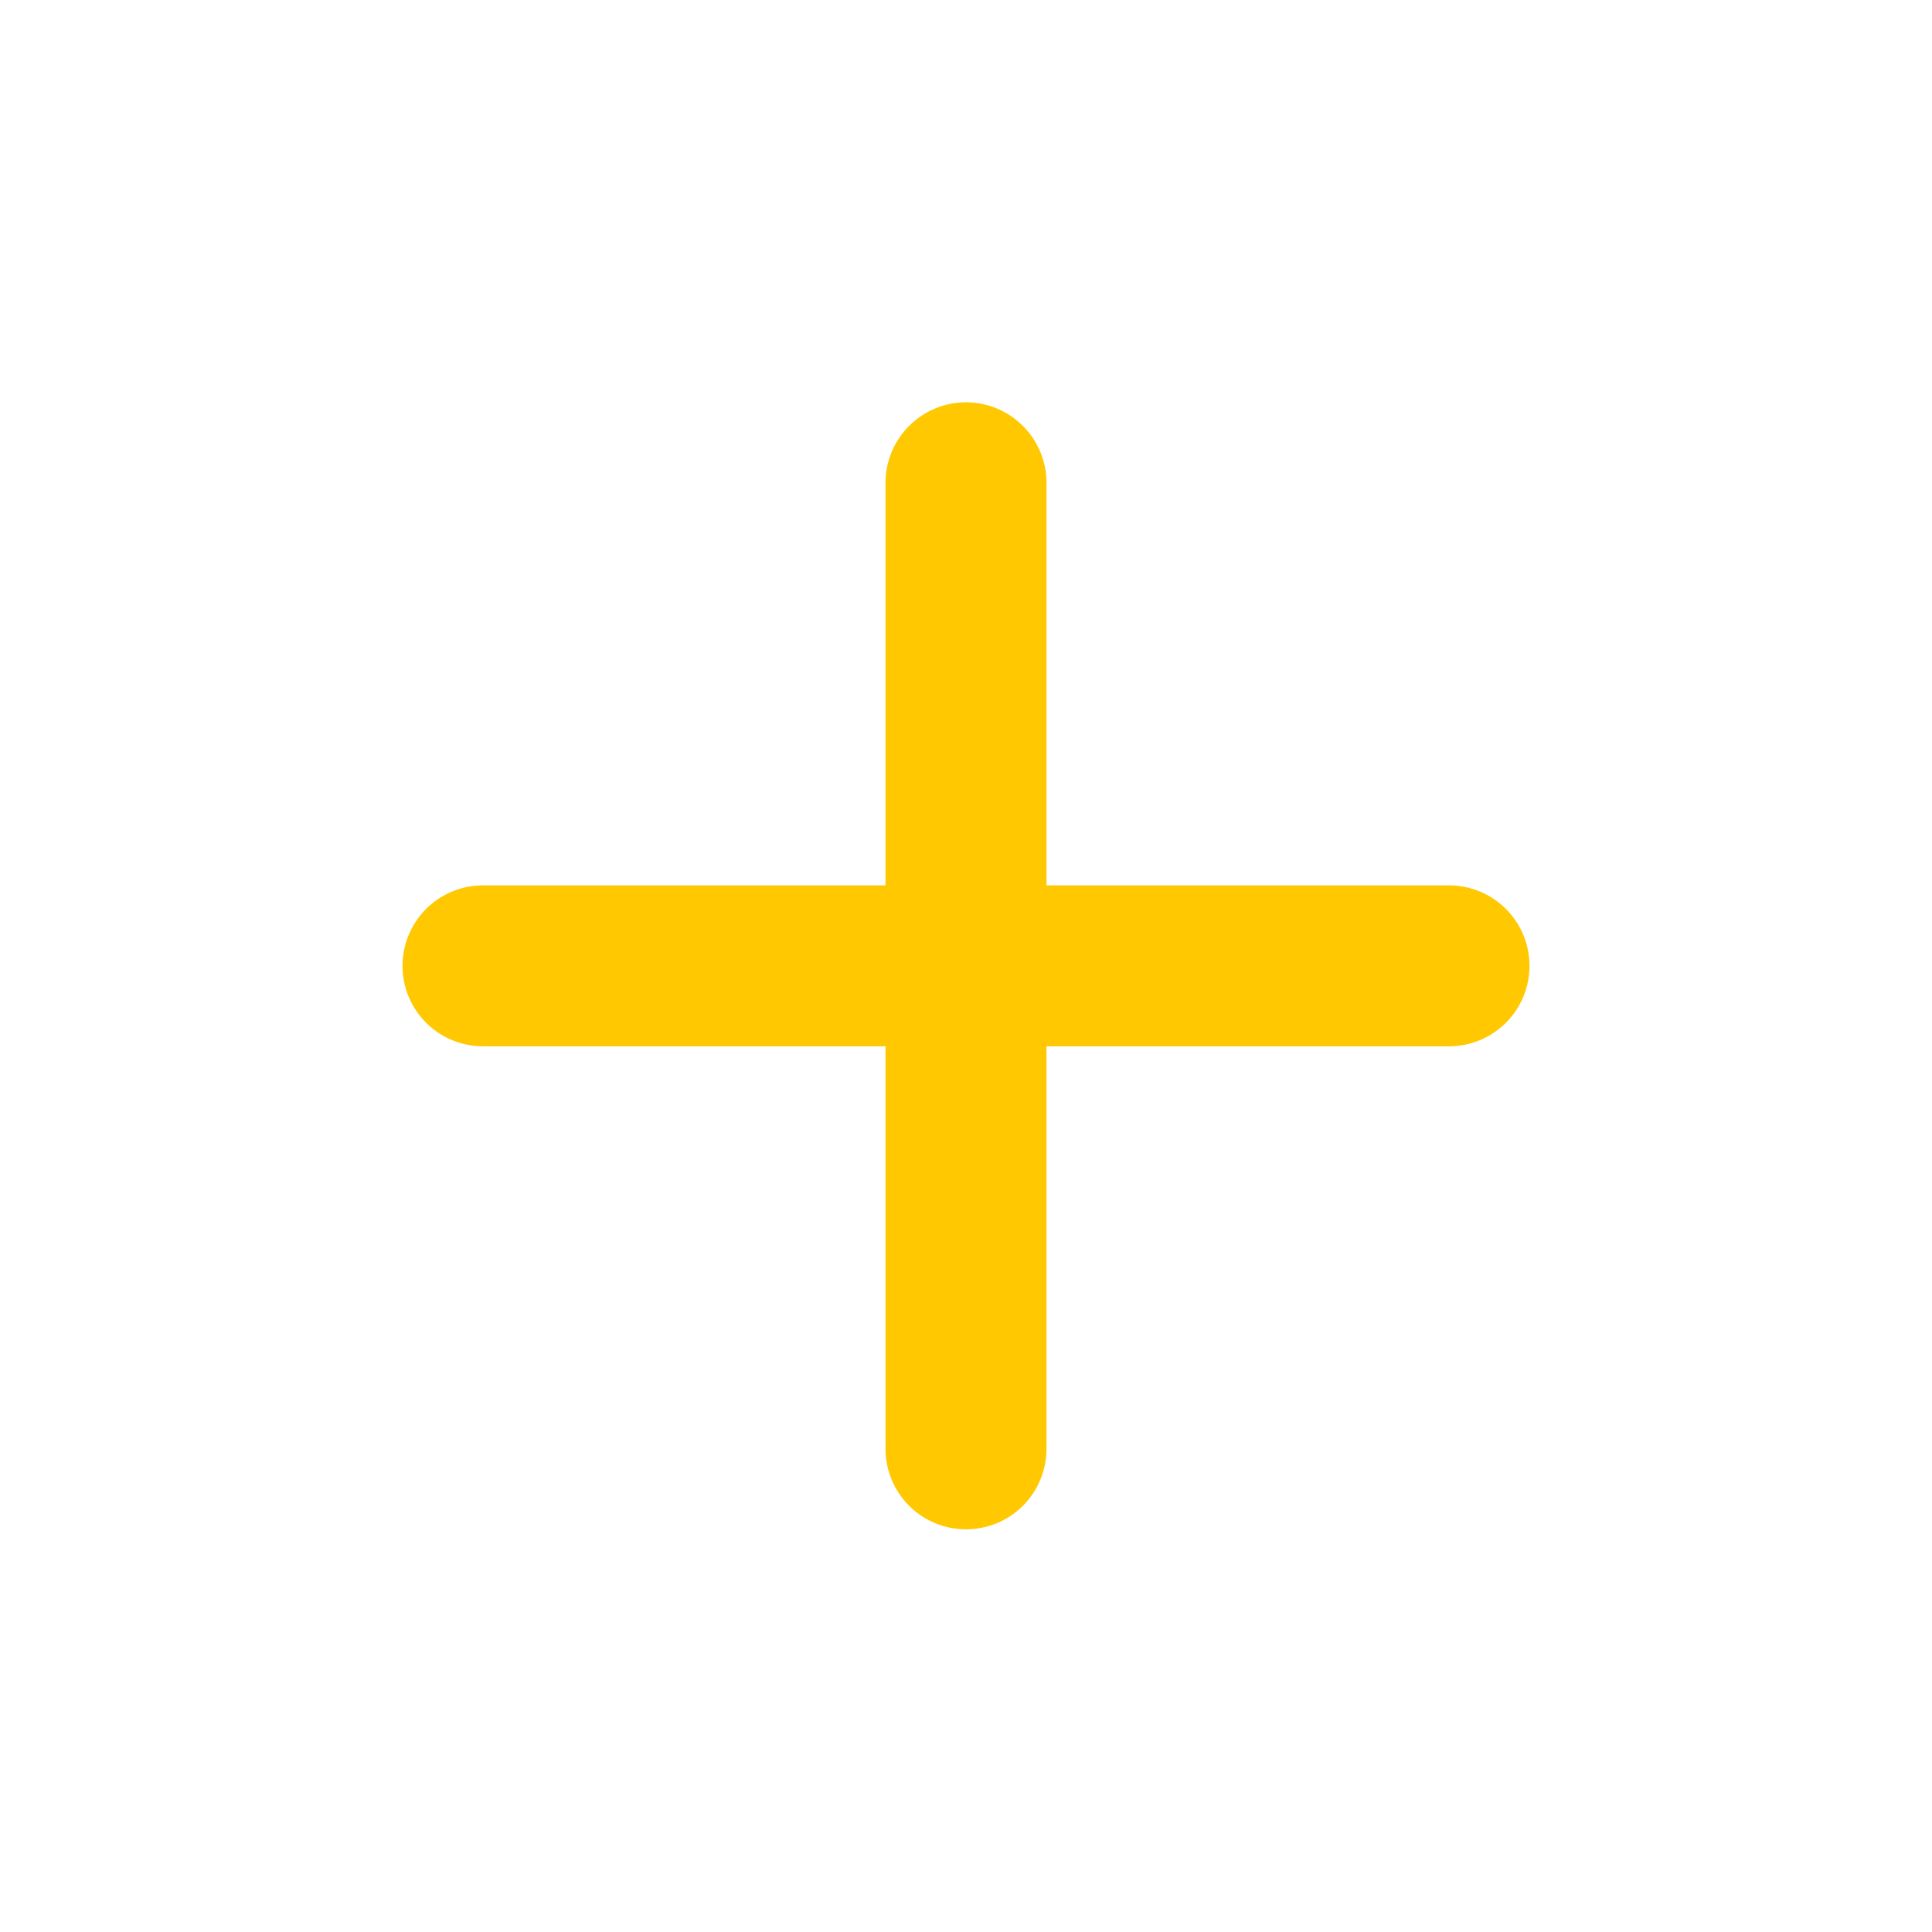 <svg width="30" height="30" viewBox="0 0 30 30" fill="none" xmlns="http://www.w3.org/2000/svg">
<path d="M22.5 16.247H16.25V22.497C16.25 22.829 16.118 23.147 15.884 23.381C15.649 23.616 15.332 23.747 15 23.747C14.668 23.747 14.351 23.616 14.116 23.381C13.882 23.147 13.75 22.829 13.75 22.497V16.247H7.5C7.168 16.247 6.851 16.116 6.616 15.881C6.382 15.647 6.25 15.329 6.25 14.998C6.25 14.666 6.382 14.348 6.616 14.114C6.851 13.879 7.168 13.748 7.5 13.748H13.75V7.497C13.75 7.166 13.882 6.848 14.116 6.614C14.351 6.379 14.668 6.247 15 6.247C15.332 6.247 15.649 6.379 15.884 6.614C16.118 6.848 16.25 7.166 16.25 7.497V13.748H22.5C22.831 13.748 23.149 13.879 23.384 14.114C23.618 14.348 23.75 14.666 23.75 14.998C23.75 15.329 23.618 15.647 23.384 15.881C23.149 16.116 22.831 16.247 22.5 16.247Z" fill="#FFC800"/>
</svg>
